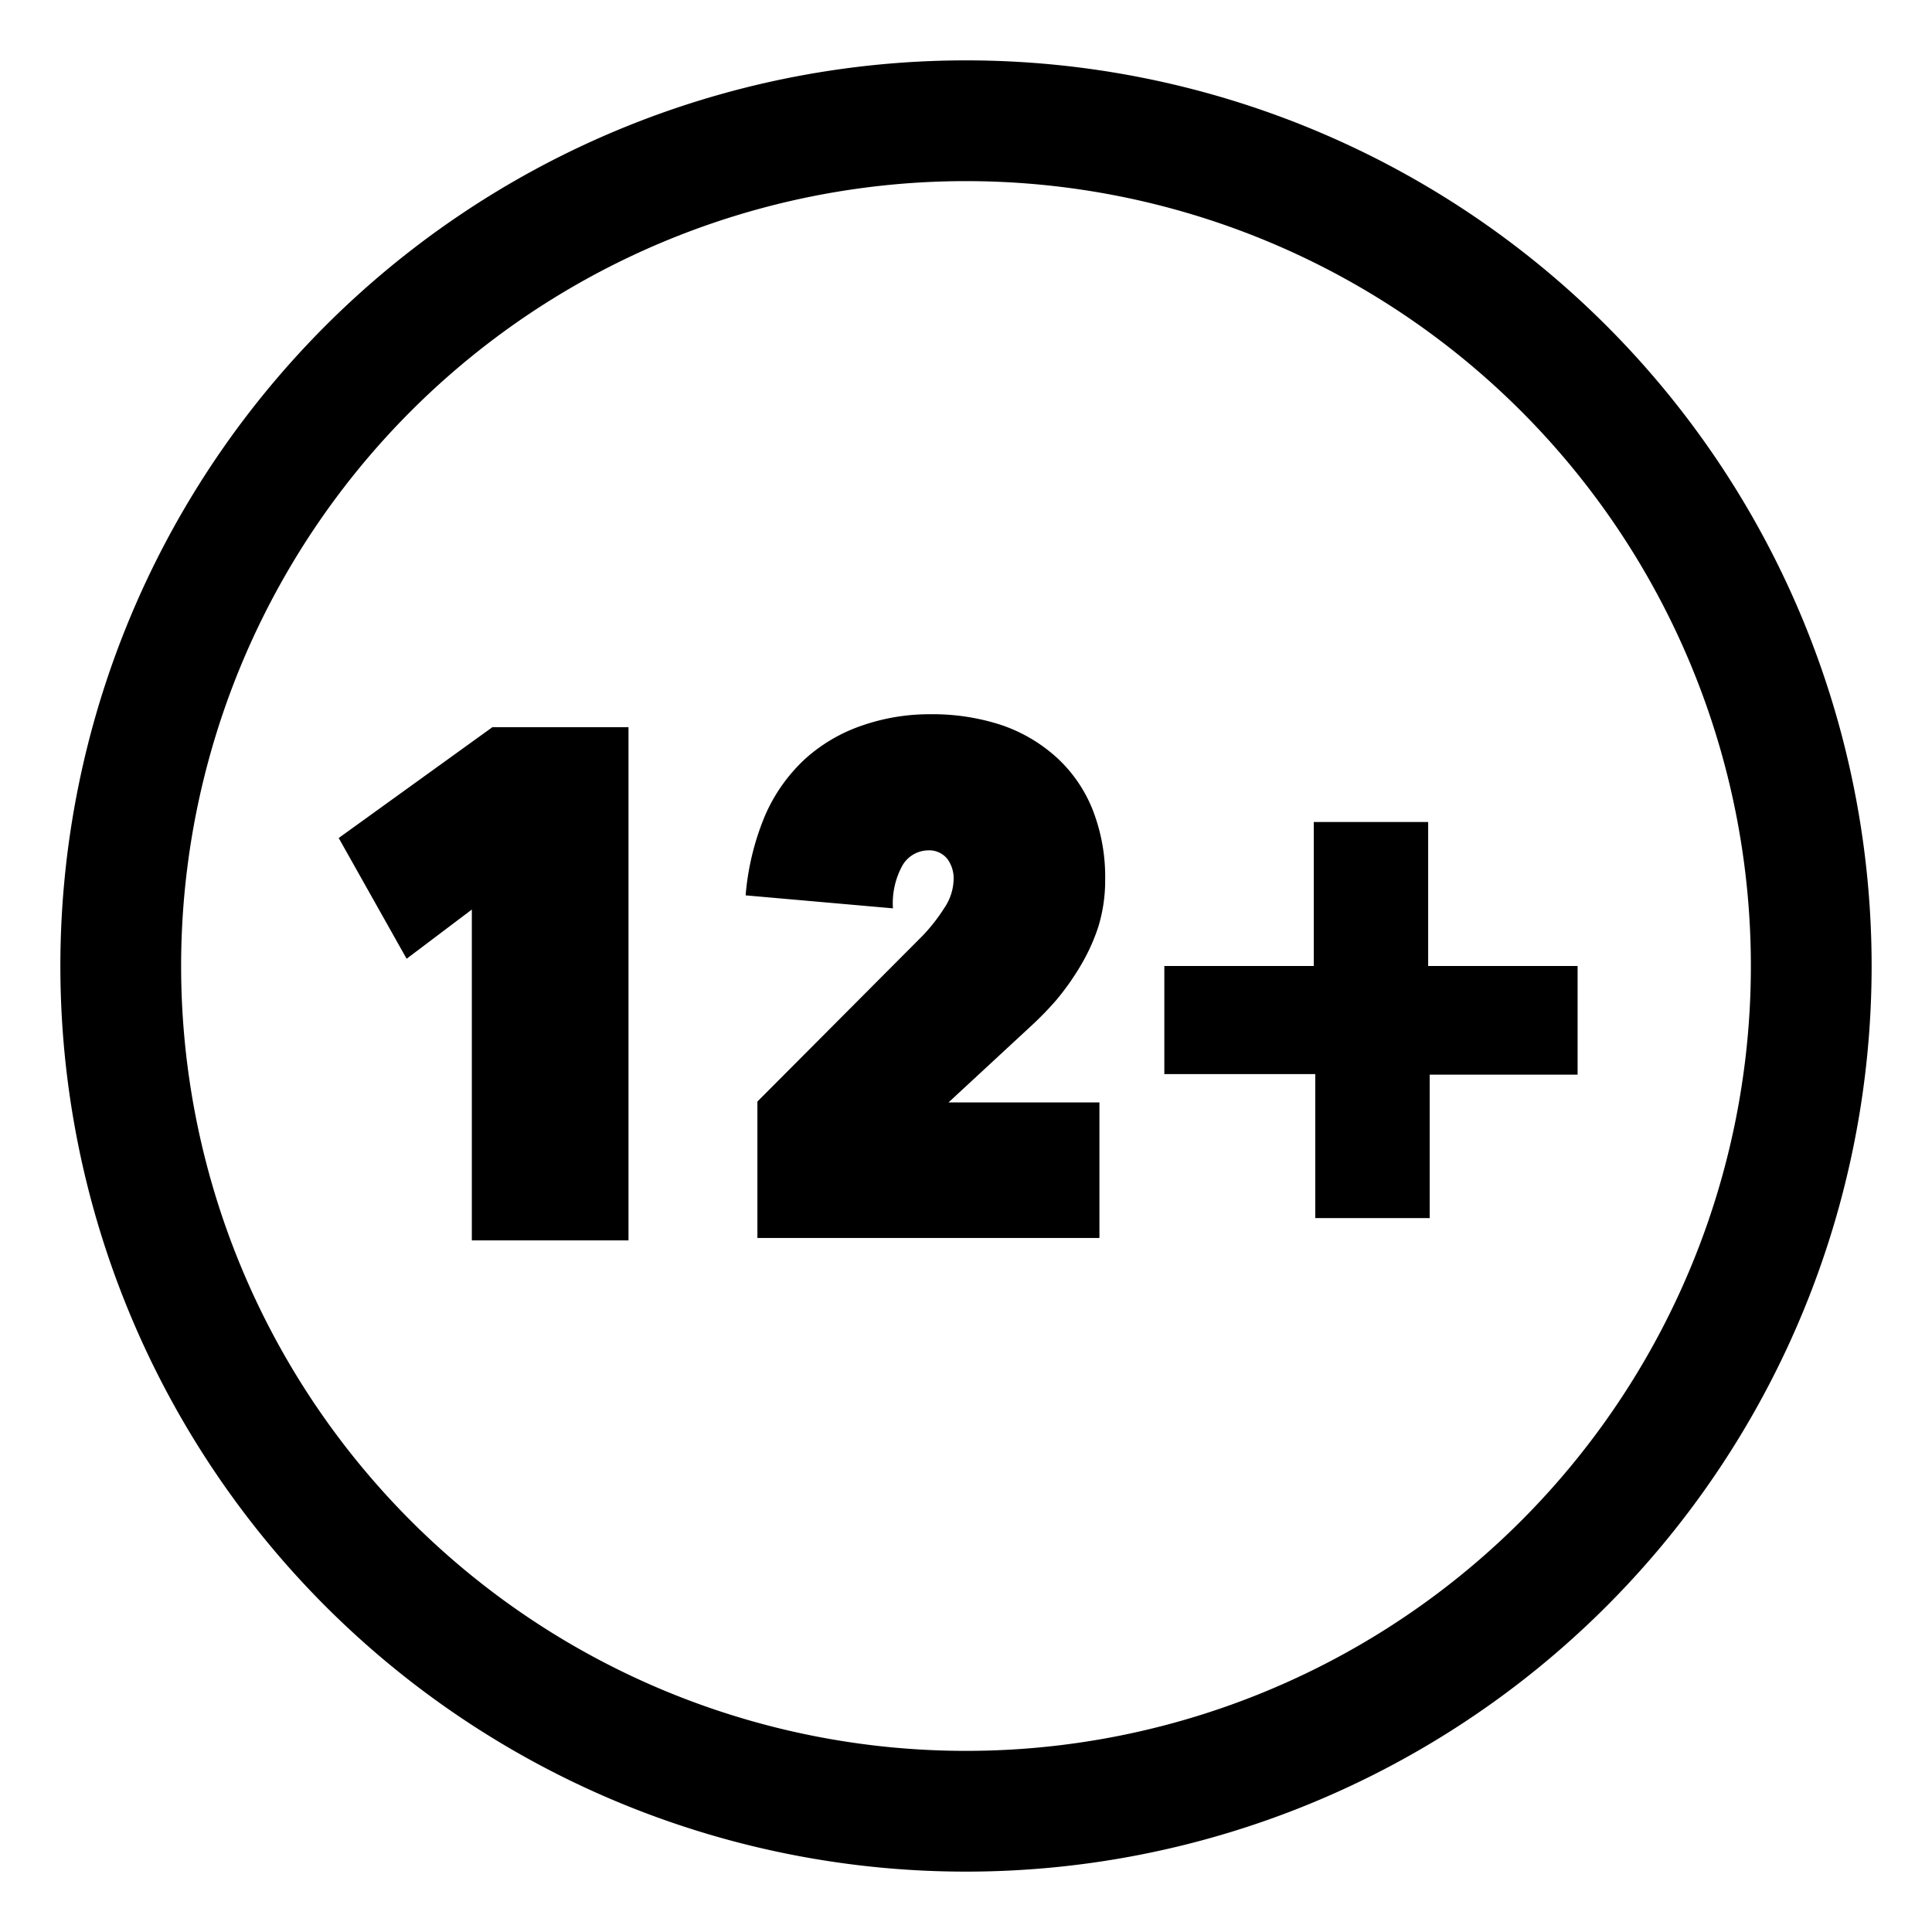 <svg id="Age_Restriction" xmlns="http://www.w3.org/2000/svg" viewBox="0 0 64 64"><g class="circle"><path d="M32,6A26,26,0,1,1,6,32,26,26,0,0,1,32,6m0-4A30,30,0,1,0,62,32,30,30,0,0,0,32,2Z"/></g><path class="age" d="M15.63,30.13l-2.16,1.63-2.25-4,5.09-3.67h4.51v17H15.63Zm9.46,6.36L30.56,31a5.84,5.84,0,0,0,.72-.92,1.75,1.75,0,0,0,.31-.95,1.08,1.08,0,0,0-.21-.68.77.77,0,0,0-.65-.28,1,1,0,0,0-.83.49,2.59,2.59,0,0,0-.32,1.43l-4.88-.43A8.66,8.66,0,0,1,25.35,27a5.58,5.58,0,0,1,1.32-1.86,5.44,5.44,0,0,1,1.87-1.1,6.82,6.82,0,0,1,2.28-.38,7.31,7.31,0,0,1,2.36.36A5.23,5.23,0,0,1,35,25.09a4.7,4.7,0,0,1,1.19,1.72,6.1,6.1,0,0,1,.42,2.34,5.2,5.2,0,0,1-.23,1.56A6.4,6.4,0,0,1,35.79,32a8.48,8.48,0,0,1-.8,1.13,10.82,10.82,0,0,1-.88.9l-2.69,2.49h5v4.49H25.09ZM43.52,32V27.23h3.79V32h4.95v3.6h-4.9v4.75H43.57V35.58h-5V32Z"/></svg>
